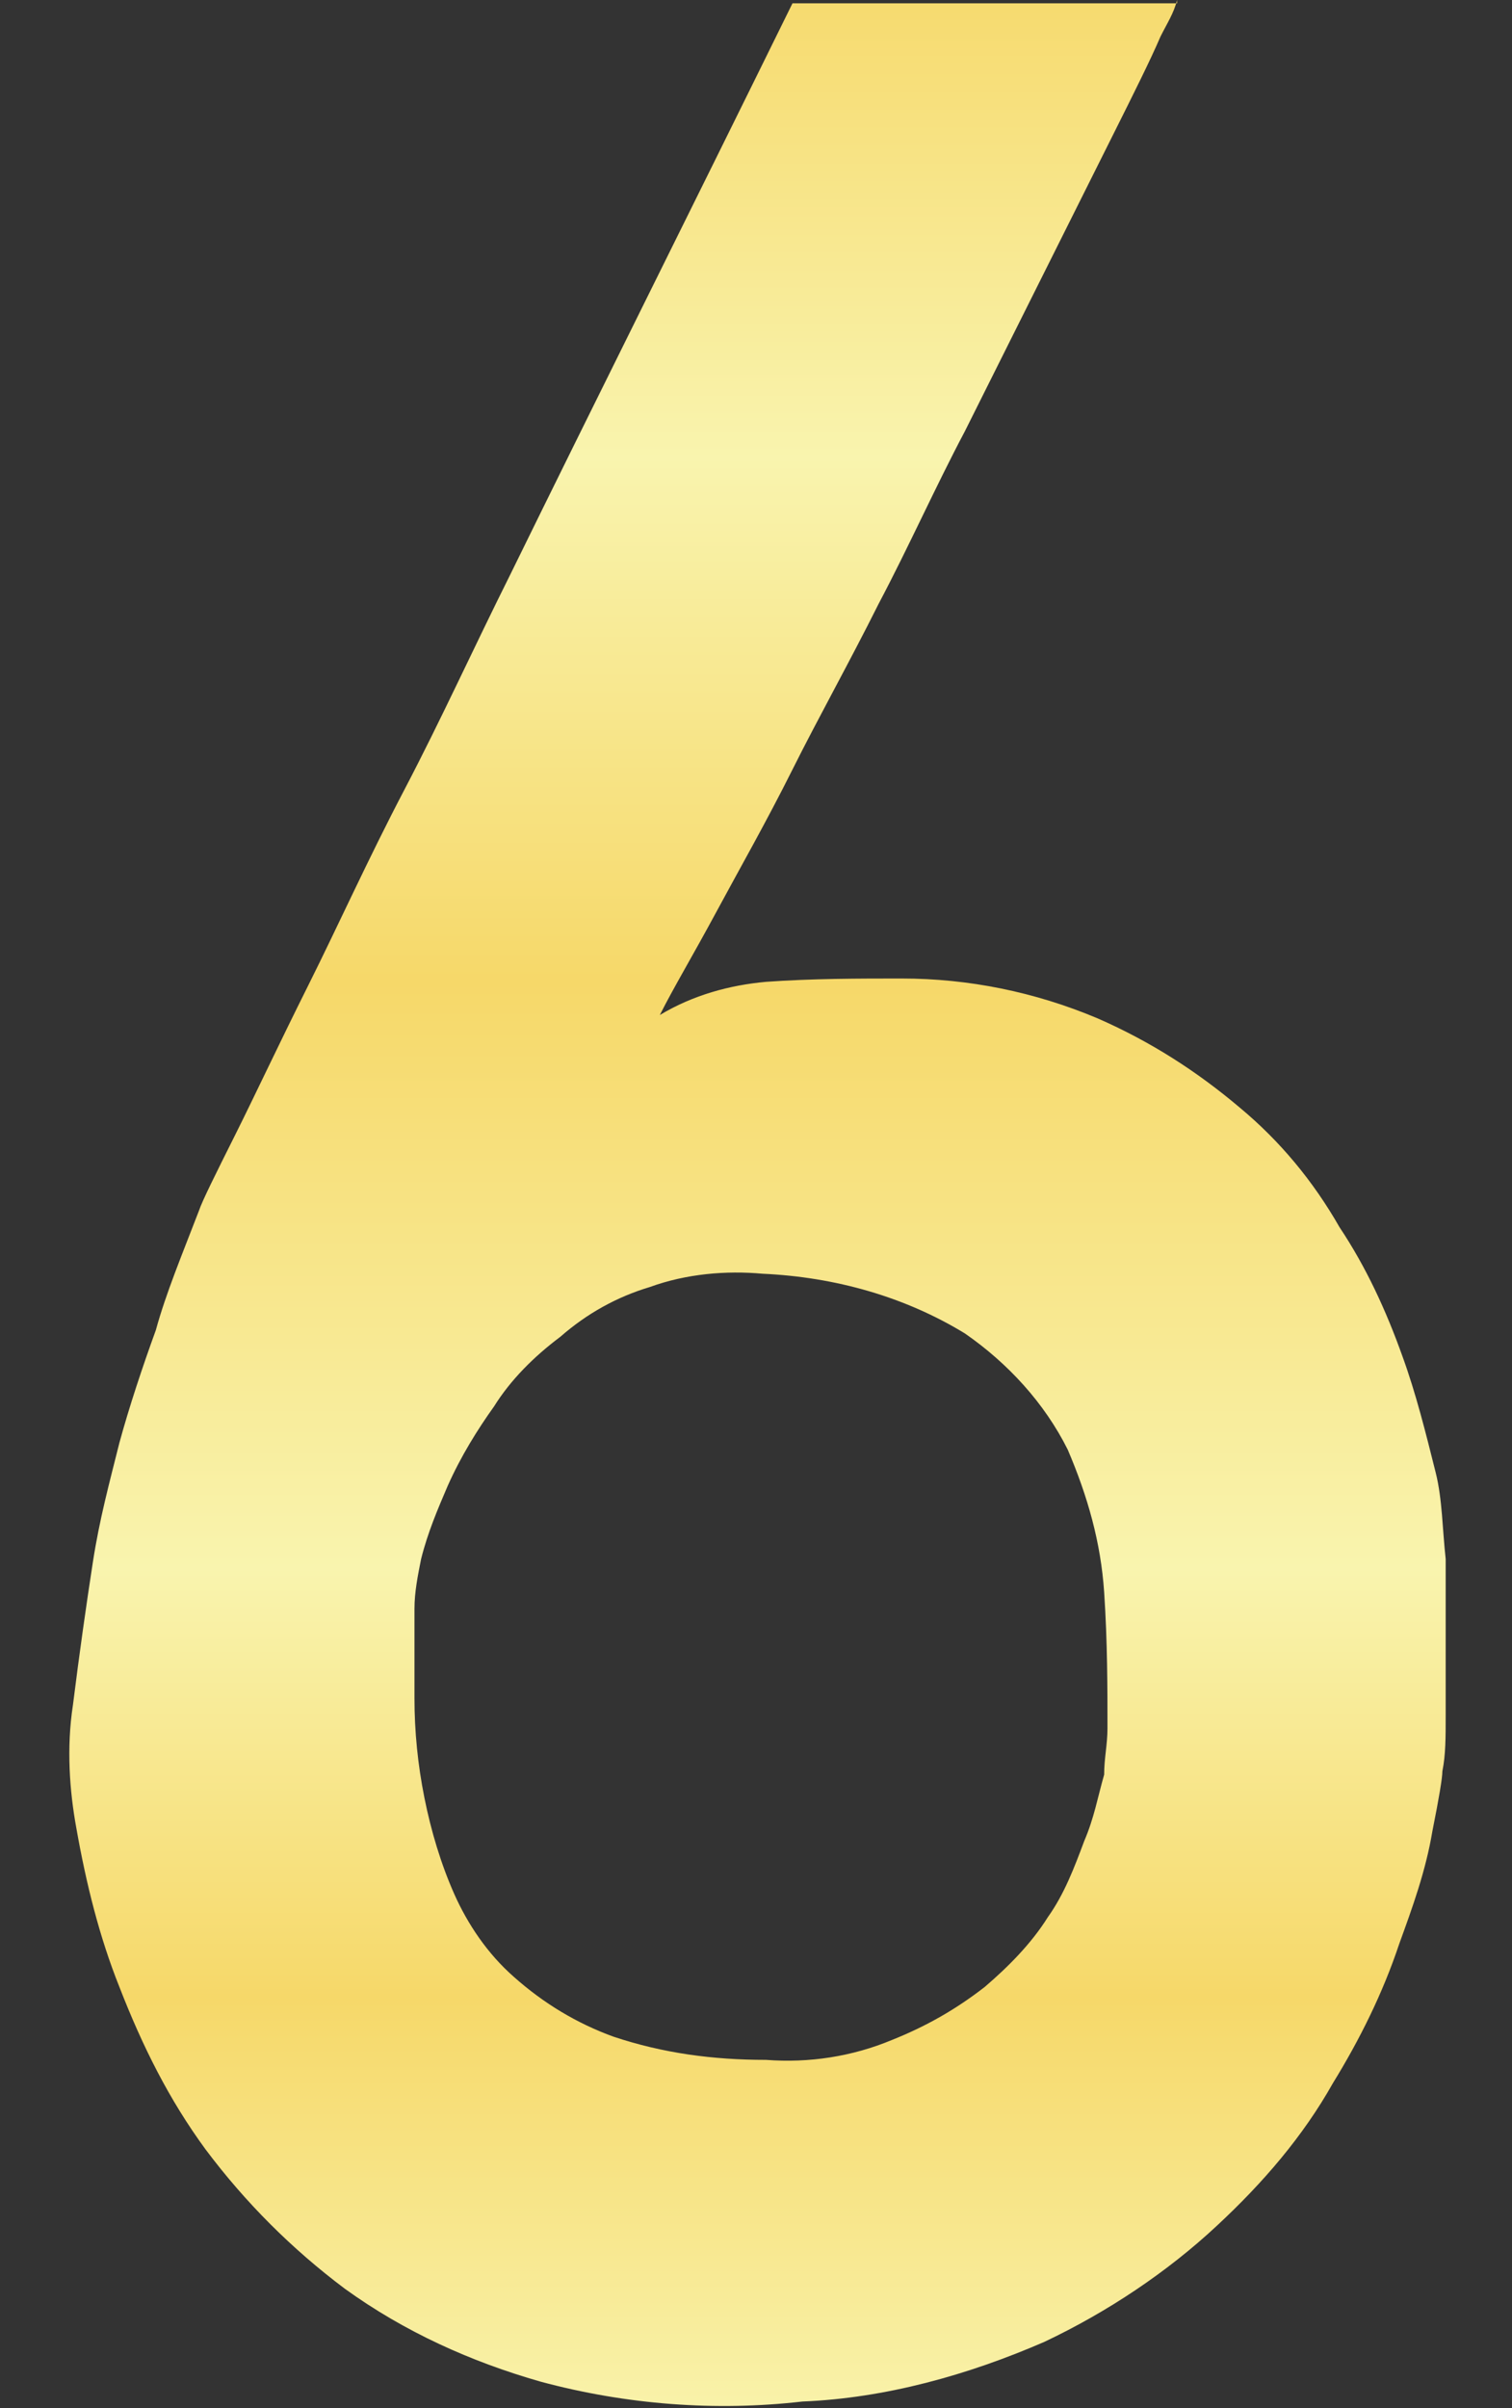 <?xml version="1.0" encoding="utf-8"?>
<!-- Generator: Adobe Illustrator 26.3.1, SVG Export Plug-In . SVG Version: 6.00 Build 0)  -->
<svg version="1.1" id="レイヤー_7" xmlns="http://www.w3.org/2000/svg" xmlns:xlink="http://www.w3.org/1999/xlink" x="0px"
	 y="0px" width="45.6px" height="72.6px" viewBox="0 0 45.6 72.6" enable-background="new 0 0 45.6 72.6" xml:space="preserve">
<rect x="0" y="0" width="45.6" height="72.6" fill="#333333" stroke="none"/>
<linearGradient id="パス_27357_00000048477126442989993550000018277277639668726411_" gradientUnits="userSpaceOnUse" x1="-266.567" y1="452.077" x2="-266.567" y2="451.077" gradientTransform="matrix(41.423 0 0 -72.588 11064.874 32815.383)">
	<stop  offset="0" style="stop-color:#F6D869"/>
	<stop  offset="0.202" style="stop-color:#F9F4AE"/>
	<stop  offset="0.414" style="stop-color:#F6D869"/>
	<stop  offset="0.65" style="stop-color:#F9F4AE"/>
	<stop  offset="0.823" style="stop-color:#F6D869"/>
	<stop  offset="1" style="stop-color:#F9F4AE"/>
</linearGradient>
<path id="パス_27357" fill="url(#パス_27357_00000048477126442989993550000018277277639668726411_)" d="M35.5,0
	c-0.1,0.4-0.3,0.7-0.5,1.1c-0.3,0.7-0.8,1.7-1.4,2.9c-0.6,1.2-1.3,2.6-2.1,4.2L29.1,13c-0.9,1.7-1.7,3.5-2.6,5.2
	c-0.9,1.8-1.8,3.4-2.6,5c-0.8,1.6-1.6,3-2.3,4.3c-0.7,1.3-1.3,2.3-1.7,3.1c1-0.6,2.1-0.9,3.2-1c1.4-0.1,2.8-0.1,4.1-0.1
	c2,0,4,0.4,5.9,1.2c1.6,0.7,3,1.6,4.3,2.7c1.2,1,2.2,2.2,3,3.6c0.8,1.2,1.4,2.5,1.9,3.9c0.4,1.1,0.7,2.3,1,3.5
	c0.2,0.8,0.2,1.7,0.3,2.6v2.8c0,0.6,0,1.3,0,1.9c0,0.7,0,1.2-0.1,1.7c0,0.2-0.1,0.8-0.3,1.8c-0.2,1.2-0.6,2.3-1,3.4
	c-0.5,1.5-1.2,2.9-2,4.2c-0.9,1.6-2.1,3-3.5,4.3c-1.5,1.4-3.3,2.6-5.2,3.5c-2.3,1-4.8,1.7-7.3,1.8c-2.6,0.3-5.3,0.1-7.9-0.6
	c-2.1-0.6-4.1-1.5-5.9-2.8c-1.6-1.2-3-2.6-4.2-4.2c-1.1-1.5-1.9-3.1-2.6-4.9c-0.6-1.5-1-3.1-1.3-4.8C2.1,54,2,52.7,2.2,51.4
	c0.2-1.6,0.4-3,0.6-4.3s0.5-2.4,0.8-3.6c0.3-1.1,0.7-2.3,1.1-3.4C5,39,5.5,37.8,6,36.5c0.1-0.3,0.5-1.1,1.1-2.3
	c0.6-1.2,1.3-2.7,2.2-4.5c0.9-1.8,1.8-3.8,2.9-5.9c1.1-2.1,2.1-4.3,3.2-6.5c2.5-5.1,5.4-10.9,8.5-17.2H35.5z M33.4,52.1
	c0-1.2,0-2.6-0.1-4.1c-0.1-1.5-0.5-2.9-1.1-4.3c-0.7-1.4-1.8-2.6-3.1-3.5c-1.8-1.1-3.9-1.7-6.1-1.8c-1.1-0.1-2.3,0-3.4,0.4
	c-1,0.3-1.9,0.8-2.7,1.5c-0.8,0.6-1.5,1.3-2,2.1c-0.5,0.7-1,1.5-1.4,2.4c-0.3,0.7-0.6,1.4-0.8,2.2c-0.1,0.5-0.2,1-0.2,1.5
	c0,0.8,0,1.7,0,2.7c0,1,0.1,2,0.3,3c0.2,1,0.5,2,0.9,2.9c0.4,0.9,1,1.8,1.8,2.5c0.9,0.8,1.9,1.4,3,1.8c1.5,0.5,3,0.7,4.6,0.7
	c1.3,0.1,2.6-0.1,3.8-0.6c1-0.4,1.9-0.9,2.8-1.6c0.7-0.6,1.4-1.3,1.9-2.1c0.5-0.7,0.8-1.5,1.1-2.3c0.3-0.7,0.4-1.3,0.6-2
	C33.3,53,33.4,52.6,33.4,52.1L33.4,52.1z"/>
</svg>
